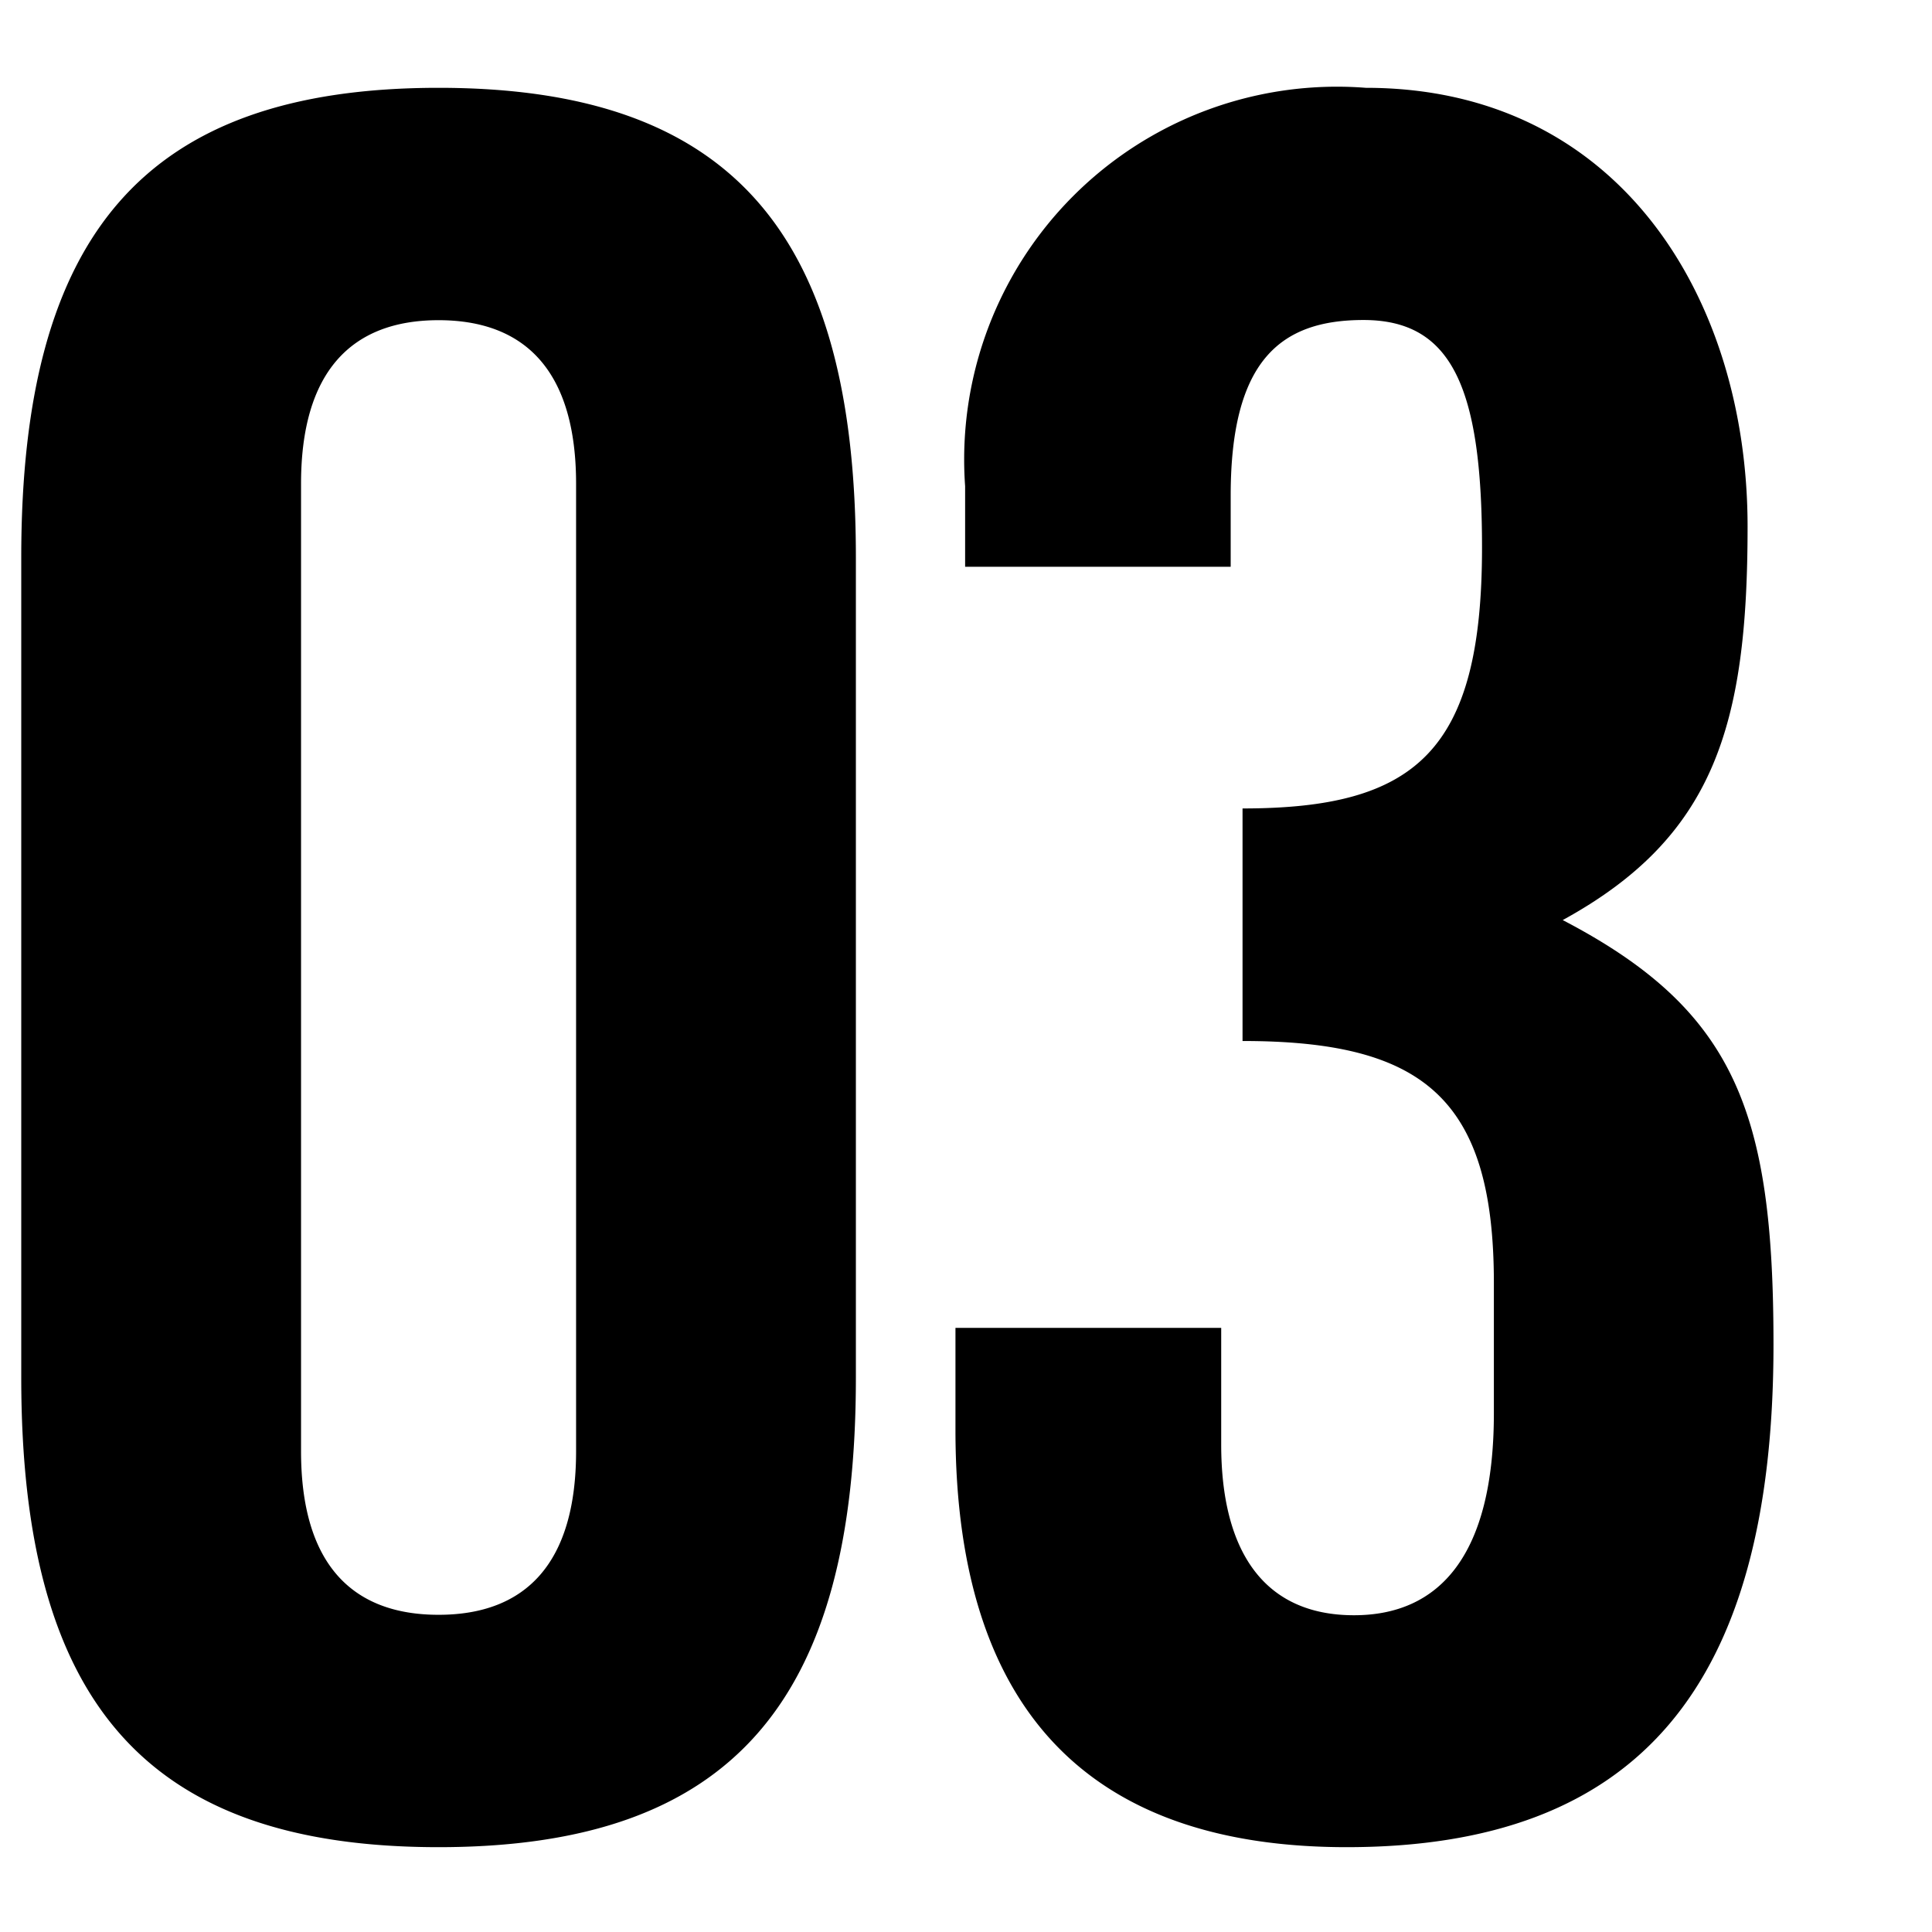 <svg xmlns="http://www.w3.org/2000/svg" width="22" height="22" viewBox="0 0 22 22">
  <g id="グループ_16765" data-name="グループ 16765" transform="translate(-190 -3696)">
    <g id="グループ_16753" data-name="グループ 16753" transform="translate(0 -0.052)">
      <path id="パス_33593" data-name="パス 33593" d="M7.56-4.239c0,1.269-.567,1.863-1.566,1.863S4.428-2.97,4.428-4.239V-15.255c0-1.269.567-1.863,1.566-1.863s1.566.594,1.566,1.863ZM1.242-5.076C1.242-1.4,2.646.27,5.994.27S10.746-1.4,10.746-5.076v-9.342c0-3.672-1.4-5.346-4.752-5.346S1.242-18.09,1.242-14.418ZM11.88-5.643v1.161C11.88-1.134,13.554.27,16.335.27c3.321,0,4.86-1.836,4.86-5.724,0-2.646-.432-3.807-2.4-4.833C20.52-11.232,20.9-12.5,20.9-14.769c0-2.592-1.458-4.995-4.347-4.995a4.245,4.245,0,0,0-4.563,4.536v.918h3.024v-.81c0-1.539.567-2,1.512-2,1,0,1.35.756,1.35,2.592,0,2.322-.756,2.97-2.727,2.97V-8.91c2.052,0,2.862.648,2.862,2.754v1.485c0,1.62-.621,2.3-1.593,2.3-1.026,0-1.512-.729-1.512-1.944V-5.643Z" transform="translate(189 3716.816)"/>
    </g>
    <rect id="長方形_4814" data-name="長方形 4814" width="22" height="22" transform="translate(190 3696)" fill="none"/>
  </g>
</svg>
